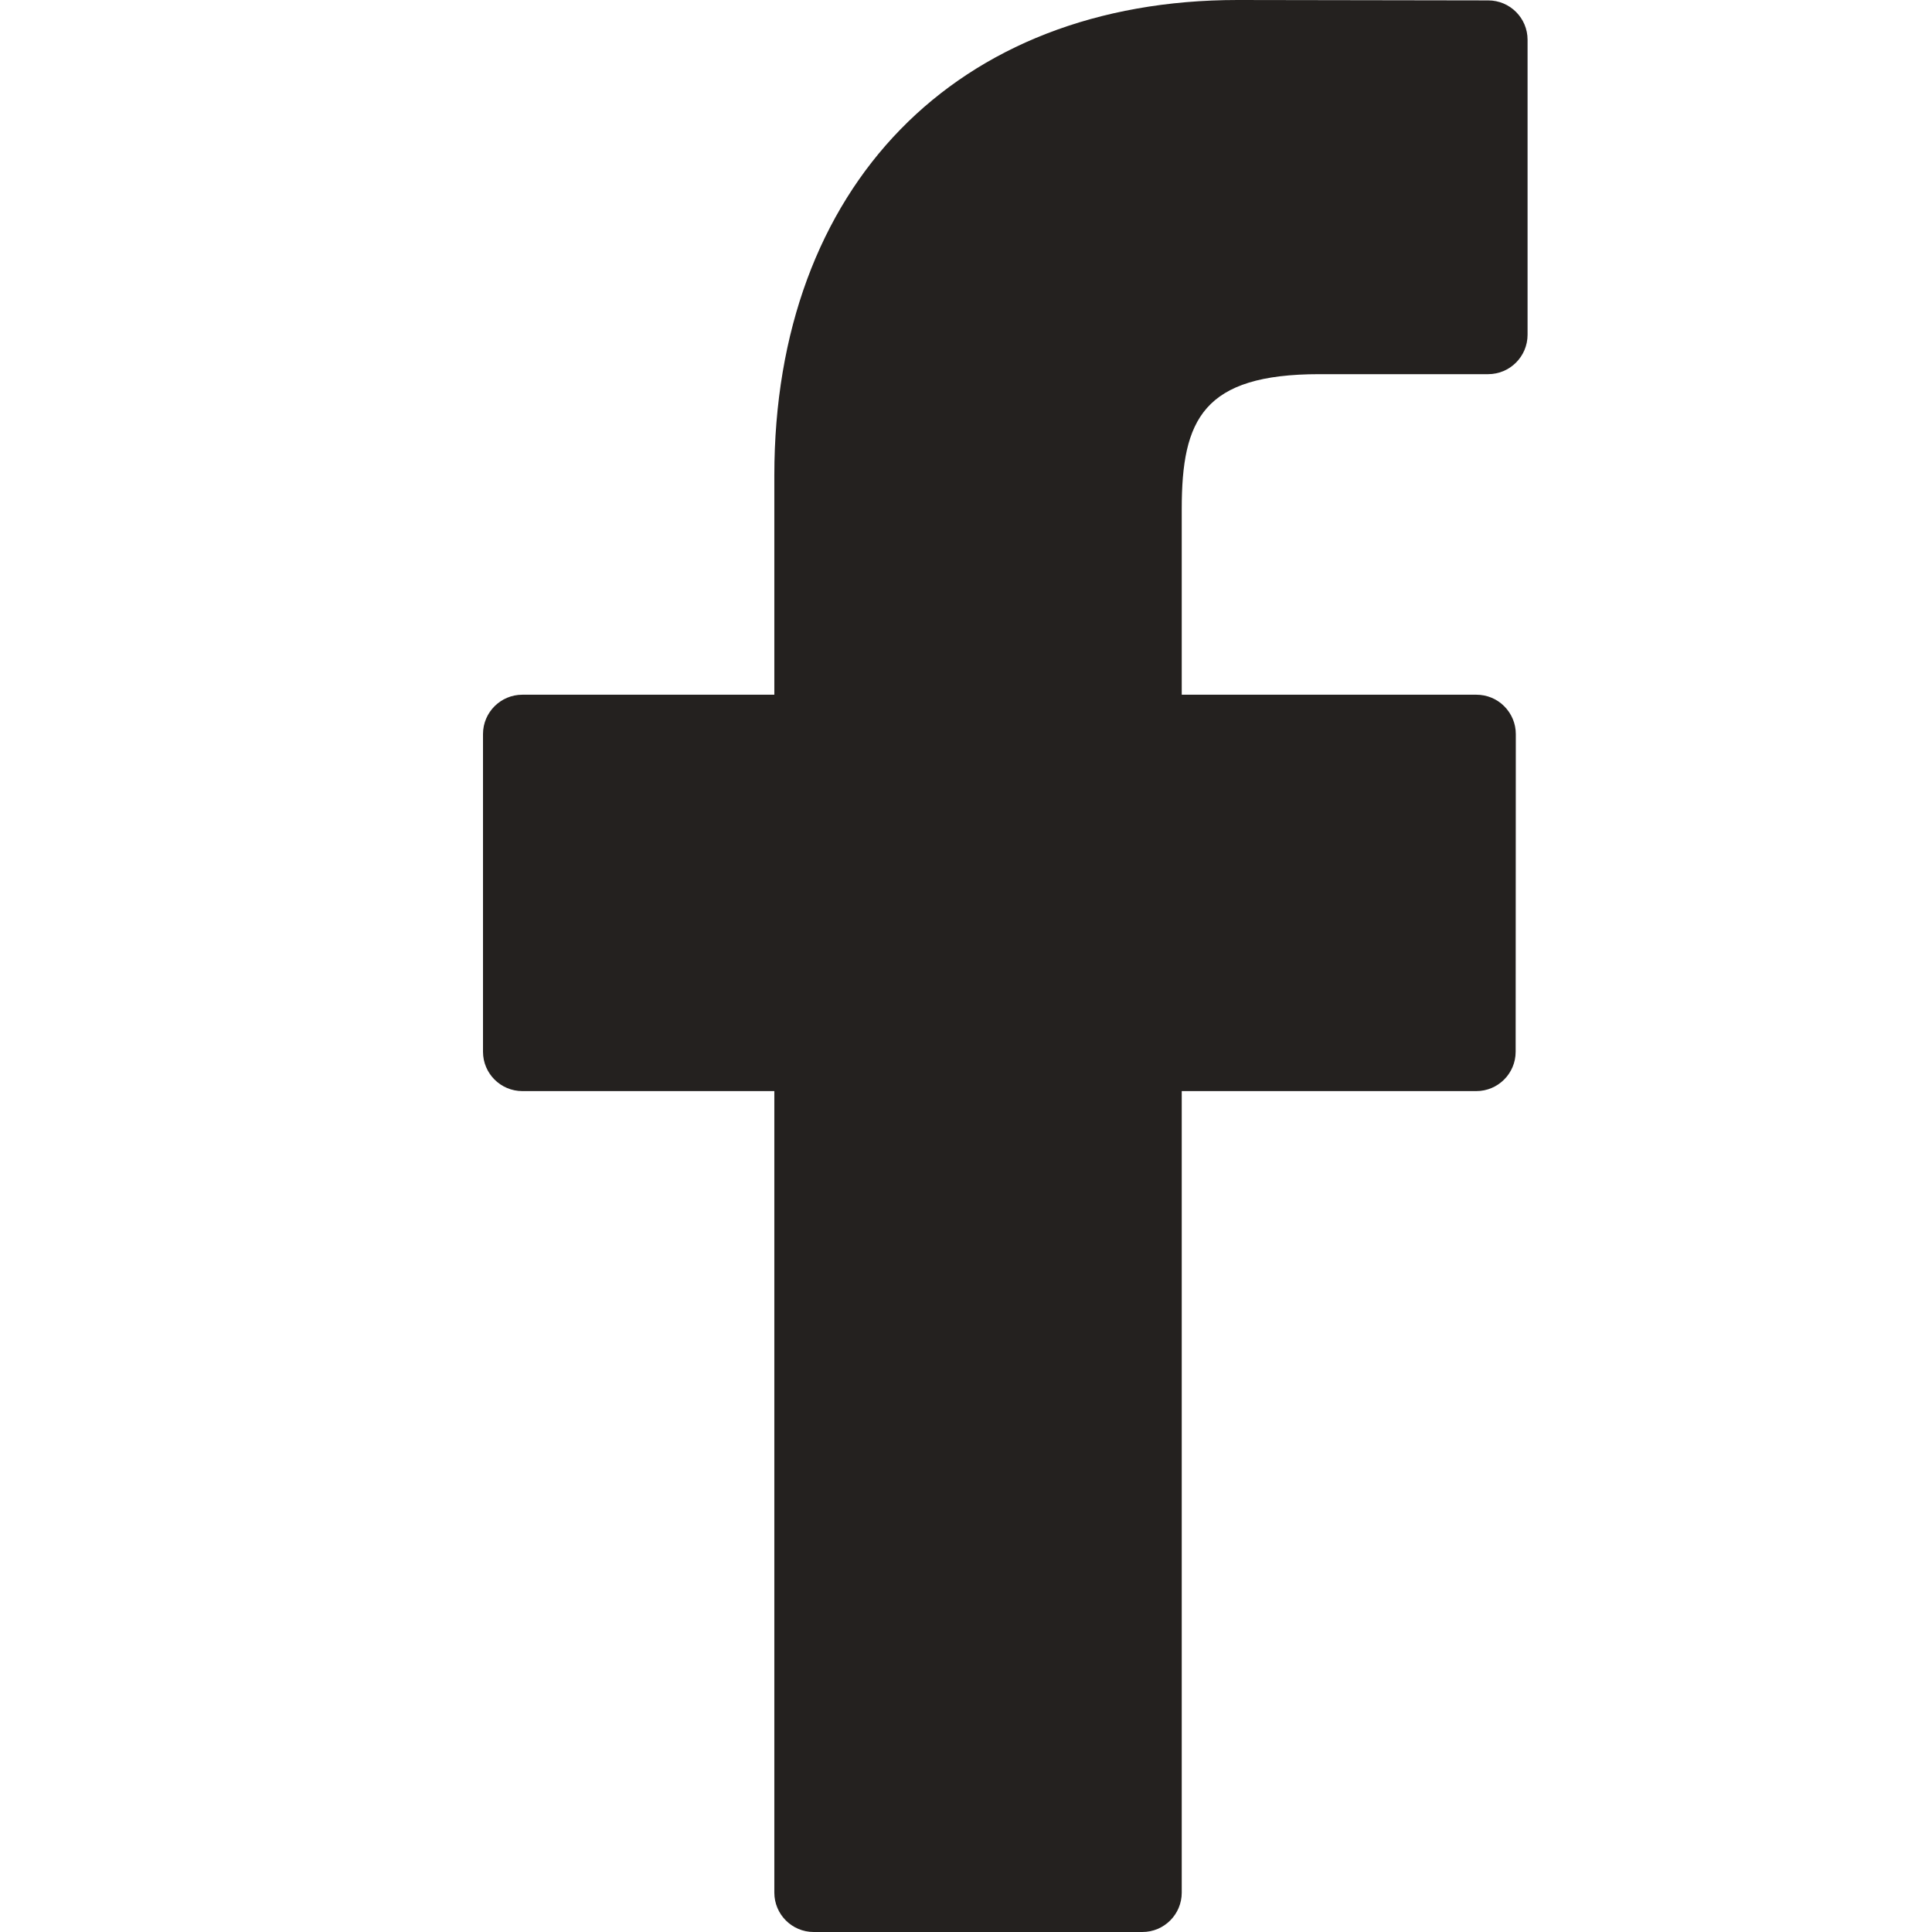<svg width="24" height="24" viewBox="0 0 24 24" fill="none" xmlns="http://www.w3.org/2000/svg">
<path d="M18.487 0.005L15.375 0C11.878 0 9.619 2.318 9.619 5.906V8.63H6.489C6.219 8.63 6 8.849 6 9.119V13.065C6 13.335 6.219 13.554 6.489 13.554H9.619V23.511C9.619 23.781 9.838 24 10.108 24H14.191C14.461 24 14.68 23.781 14.68 23.511V13.554H18.339C18.609 13.554 18.828 13.335 18.828 13.065L18.83 9.119C18.83 8.989 18.778 8.865 18.686 8.773C18.595 8.681 18.47 8.63 18.34 8.63H14.68V6.321C14.68 5.212 14.944 4.648 16.39 4.648L18.486 4.648C18.757 4.648 18.976 4.428 18.976 4.158V0.494C18.976 0.224 18.757 0.005 18.487 0.005Z" fill="#24211F"/>
</svg>
